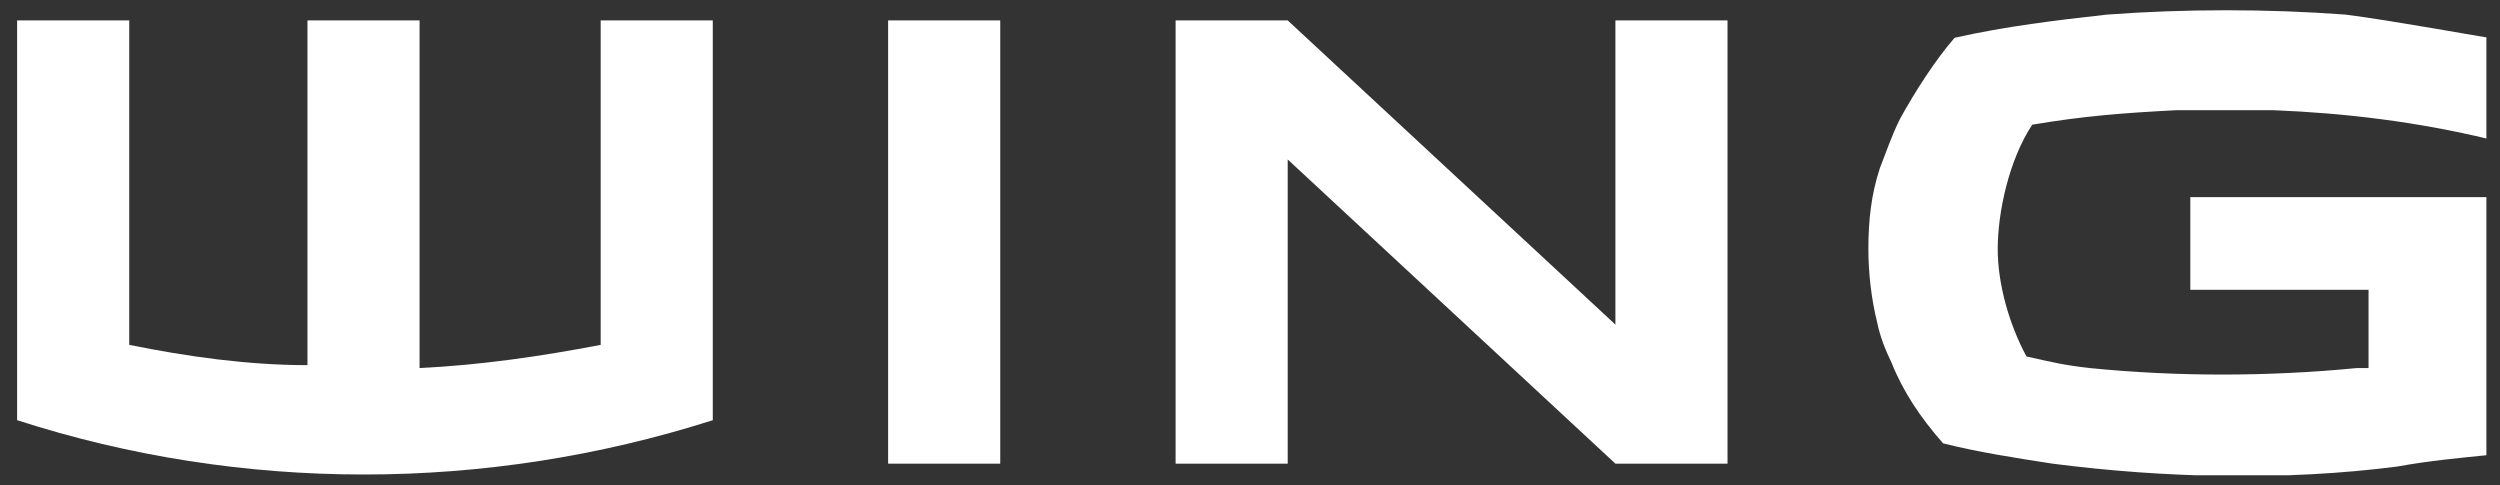 <svg width="134" height="26" viewBox="0 0 134 26" fill="none" xmlns="http://www.w3.org/2000/svg">
<rect x="0" y="0" width="134" height="26" fill="#333333" stroke="none"/>
<g clip-path="url(#clip0_1422_32)">
<path d="M53.613 1.094H47.603V24.852H53.613V1.094Z" fill="white"/>
<path d="M86.586 1.094V17.398L69.021 1.094H63.012V24.852H69.021V8.547L86.586 24.852H92.595V1.094H86.586Z" fill="white"/>
<path d="M32.196 1.094V18.485C28.96 19.106 25.724 19.572 22.489 19.727V1.094H16.48V19.572C13.244 19.572 10.009 19.106 6.927 18.485V1.094H0.918V22.522C12.936 26.404 26.033 26.404 38.205 22.522V1.094H32.196Z" fill="white"/>
<path d="M116.631 5.907C118.326 5.907 120.175 5.907 121.87 5.907C125.721 6.062 129.573 6.528 133.425 7.46V2.025C133.271 2.025 128.187 1.093 125.721 0.783C121.561 0.472 117.093 0.472 112.933 0.783C110.16 1.093 107.54 1.404 104.767 2.025C103.688 3.267 102.61 4.975 101.839 6.373C101.377 7.304 101.069 8.236 100.761 9.013C100.299 10.41 100.145 11.808 100.145 13.36C100.145 14.603 100.299 16 100.607 17.242C100.761 18.019 101.069 18.795 101.377 19.416C101.993 20.969 102.918 22.367 104.151 23.764C105.999 24.23 108.003 24.541 110.006 24.851C116.015 25.627 122.486 25.783 128.495 25.006C130.19 24.696 131.885 24.541 133.425 24.385V10.565H117.401V15.534H126.954V19.727C126.8 19.727 126.492 19.727 126.338 19.727C121.561 20.193 116.631 20.193 112.009 19.727C110.622 19.572 110.006 19.416 108.619 19.106C107.694 17.398 107.078 15.224 107.078 13.36C107.078 11.342 107.694 8.547 108.927 6.683C111.7 6.218 113.703 6.062 116.631 5.907Z" fill="white"/>
</g>
<defs>
<clipPath id="clip0_1422_32">
<rect width="132.353" height="25" fill="white" transform="translate(0.918 0.473)"/>
</clipPath>
</defs>
</svg>
